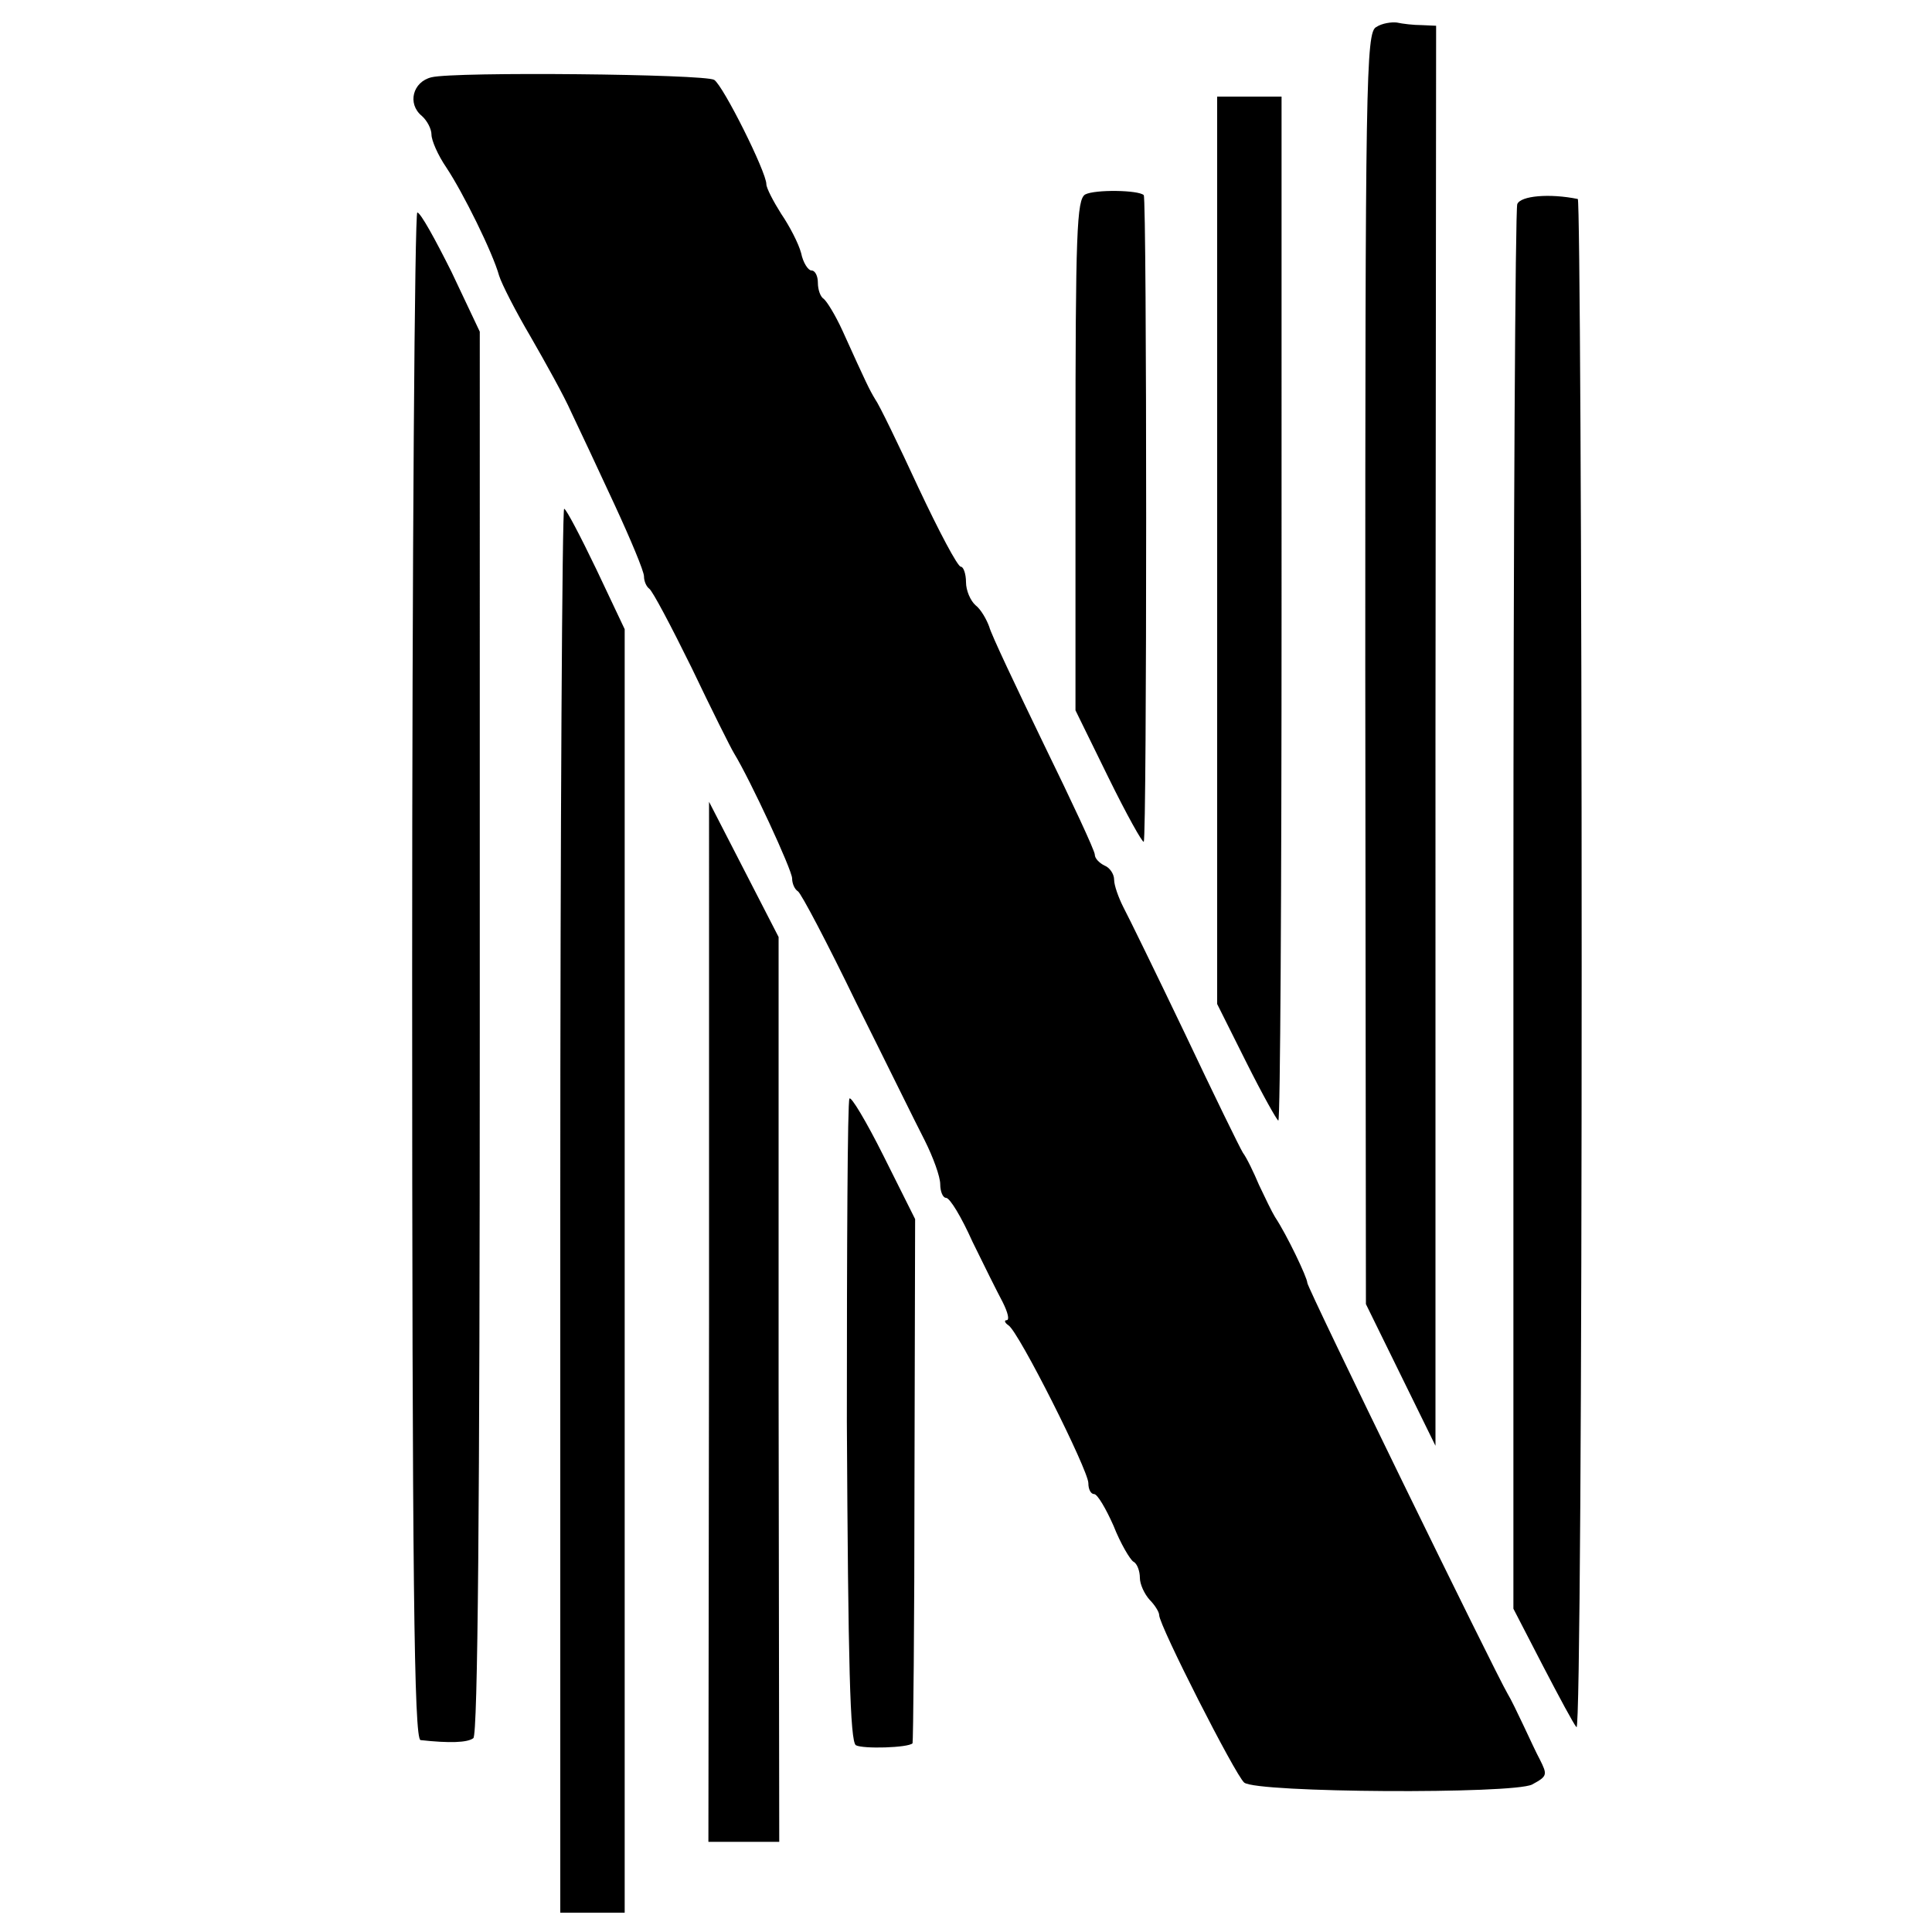 <svg version="1.0" xmlns="http://www.w3.org/2000/svg" width="400" height="400" viewBox="0 0 300 300"><path d="M213.7 4.2c-1.6.8-1.7 8.4-1.7 99.6l.1 98.7 5.4 11 5.4 11V114.2L223 4l-2.2-.1c-1.3 0-3-.2-3.9-.4-.8-.1-2.3.1-3.2.7M67 12c-2.9.7-3.8 4.1-1.5 6 .8.7 1.5 2 1.5 2.9s1 3.2 2.3 5.1c2.6 3.9 7.2 13.2 8.2 16.8.4 1.3 2.6 5.6 4.9 9.5 2.3 4 5.2 9.2 6.3 11.7 1.2 2.5 4.2 8.9 6.7 14.3s4.6 10.4 4.6 11.2.4 1.6.8 1.9c.5.3 3.4 5.8 6.6 12.3 3.1 6.5 6.1 12.5 6.6 13.3 2.5 4.1 9 18.1 9 19.4 0 .8.4 1.7.9 2s4.6 8.1 9.1 17.4c4.6 9.2 9.3 18.8 10.6 21.3 1.3 2.6 2.4 5.6 2.4 6.8 0 1.1.4 2.1.9 2.1.6 0 2.4 3 4.1 6.8 1.8 3.7 3.9 7.9 4.7 9.4.8 1.6 1.1 2.8.6 2.8-.4 0-.3.4.3.8 1.6 1 12.4 22.5 12.4 24.5 0 1 .4 1.7.9 1.7s1.8 2.2 3 4.9c1.1 2.8 2.6 5.3 3.1 5.6.6.3 1 1.5 1 2.5s.7 2.5 1.5 3.4c.8.8 1.5 1.9 1.5 2.4 0 1.6 11.8 24.8 13.2 26 2 1.6 41.7 1.8 44.7.3 2.4-1.3 2.4-1.5 1.2-3.9-.5-.9-1.6-3.3-2.5-5.2s-2-4.2-2.5-5c-1.9-3.2-31.1-63-31.1-63.8s-3.2-7.5-5-10.2c-.5-.8-1.6-3.1-2.5-5-.8-1.9-1.9-4.2-2.5-5-.5-.8-4.6-9.2-9-18.5-4.5-9.4-8.8-18.2-9.6-19.7-.7-1.4-1.4-3.3-1.4-4.2s-.7-1.9-1.5-2.2c-.8-.4-1.5-1.1-1.5-1.7s-3.6-8.3-7.9-17.1c-4.3-8.9-8.2-17.1-8.5-18.3-.4-1.1-1.3-2.7-2.1-3.3-.8-.7-1.5-2.3-1.5-3.6s-.4-2.4-.8-2.4c-.5 0-3.4-5.5-6.6-12.3-3.1-6.7-6.1-12.9-6.7-13.7-.9-1.5-1.3-2.3-5.1-10.7-1.1-2.4-2.4-4.5-2.9-4.9-.5-.3-.9-1.4-.9-2.5 0-1-.4-1.9-1-1.9-.5 0-1.3-1.2-1.6-2.7-.4-1.5-1.8-4.2-3.1-6.1-1.2-1.9-2.3-4-2.3-4.6 0-1.9-6.7-15.3-8.1-16.2-1.5-.9-40.3-1.3-43.9-.4m122 73.4v70.5l4.5 9c2.5 5 4.8 9.1 5 9.1.3 0 .5-35.8.5-79.5V15h-10zm-20.5-55.2c-1.3.8-1.5 5.8-1.5 40.5v39.6l5.1 10.4c2.8 5.7 5.3 10.2 5.5 10 .5-.5.5-99.9 0-100.4-.8-.8-7.6-.9-9.1-.1m67.1 1.5c-.3.8-.6 50.2-.6 109.8v108.3l4.6 8.9c2.5 4.8 4.8 9.1 5.2 9.5.5.5.8-52.8.8-118.2 0-65.5-.3-119-.6-119.1-4.4-.9-8.9-.5-9.4.8M64 151.5c0 94 .3 118.5 1.3 118.7 4.5.5 7.3.4 8.2-.3.7-.5 1-36.1 1-109.6V51.5l-4.4-9.3c-2.5-5-4.8-9.2-5.3-9.2-.4 0-.8 53.3-.8 118.5M87 188v109h10V97.7l-4.4-9.3c-2.5-5.2-4.7-9.4-5-9.4s-.6 49-.6 109m23.1 17.2L110 286h11l-.1-70.3v-70.2l-5.4-10.5-5.4-10.5zm21.8-34.6c-.3.5-.4 23.1-.4 50.2.2 37.8.5 49.6 1.4 50.2 1.1.6 8.1.4 8.8-.3.1-.2.3-18.6.3-40.9l.1-40.5-4.9-9.8c-2.7-5.4-5.1-9.4-5.3-8.9"/></svg>
